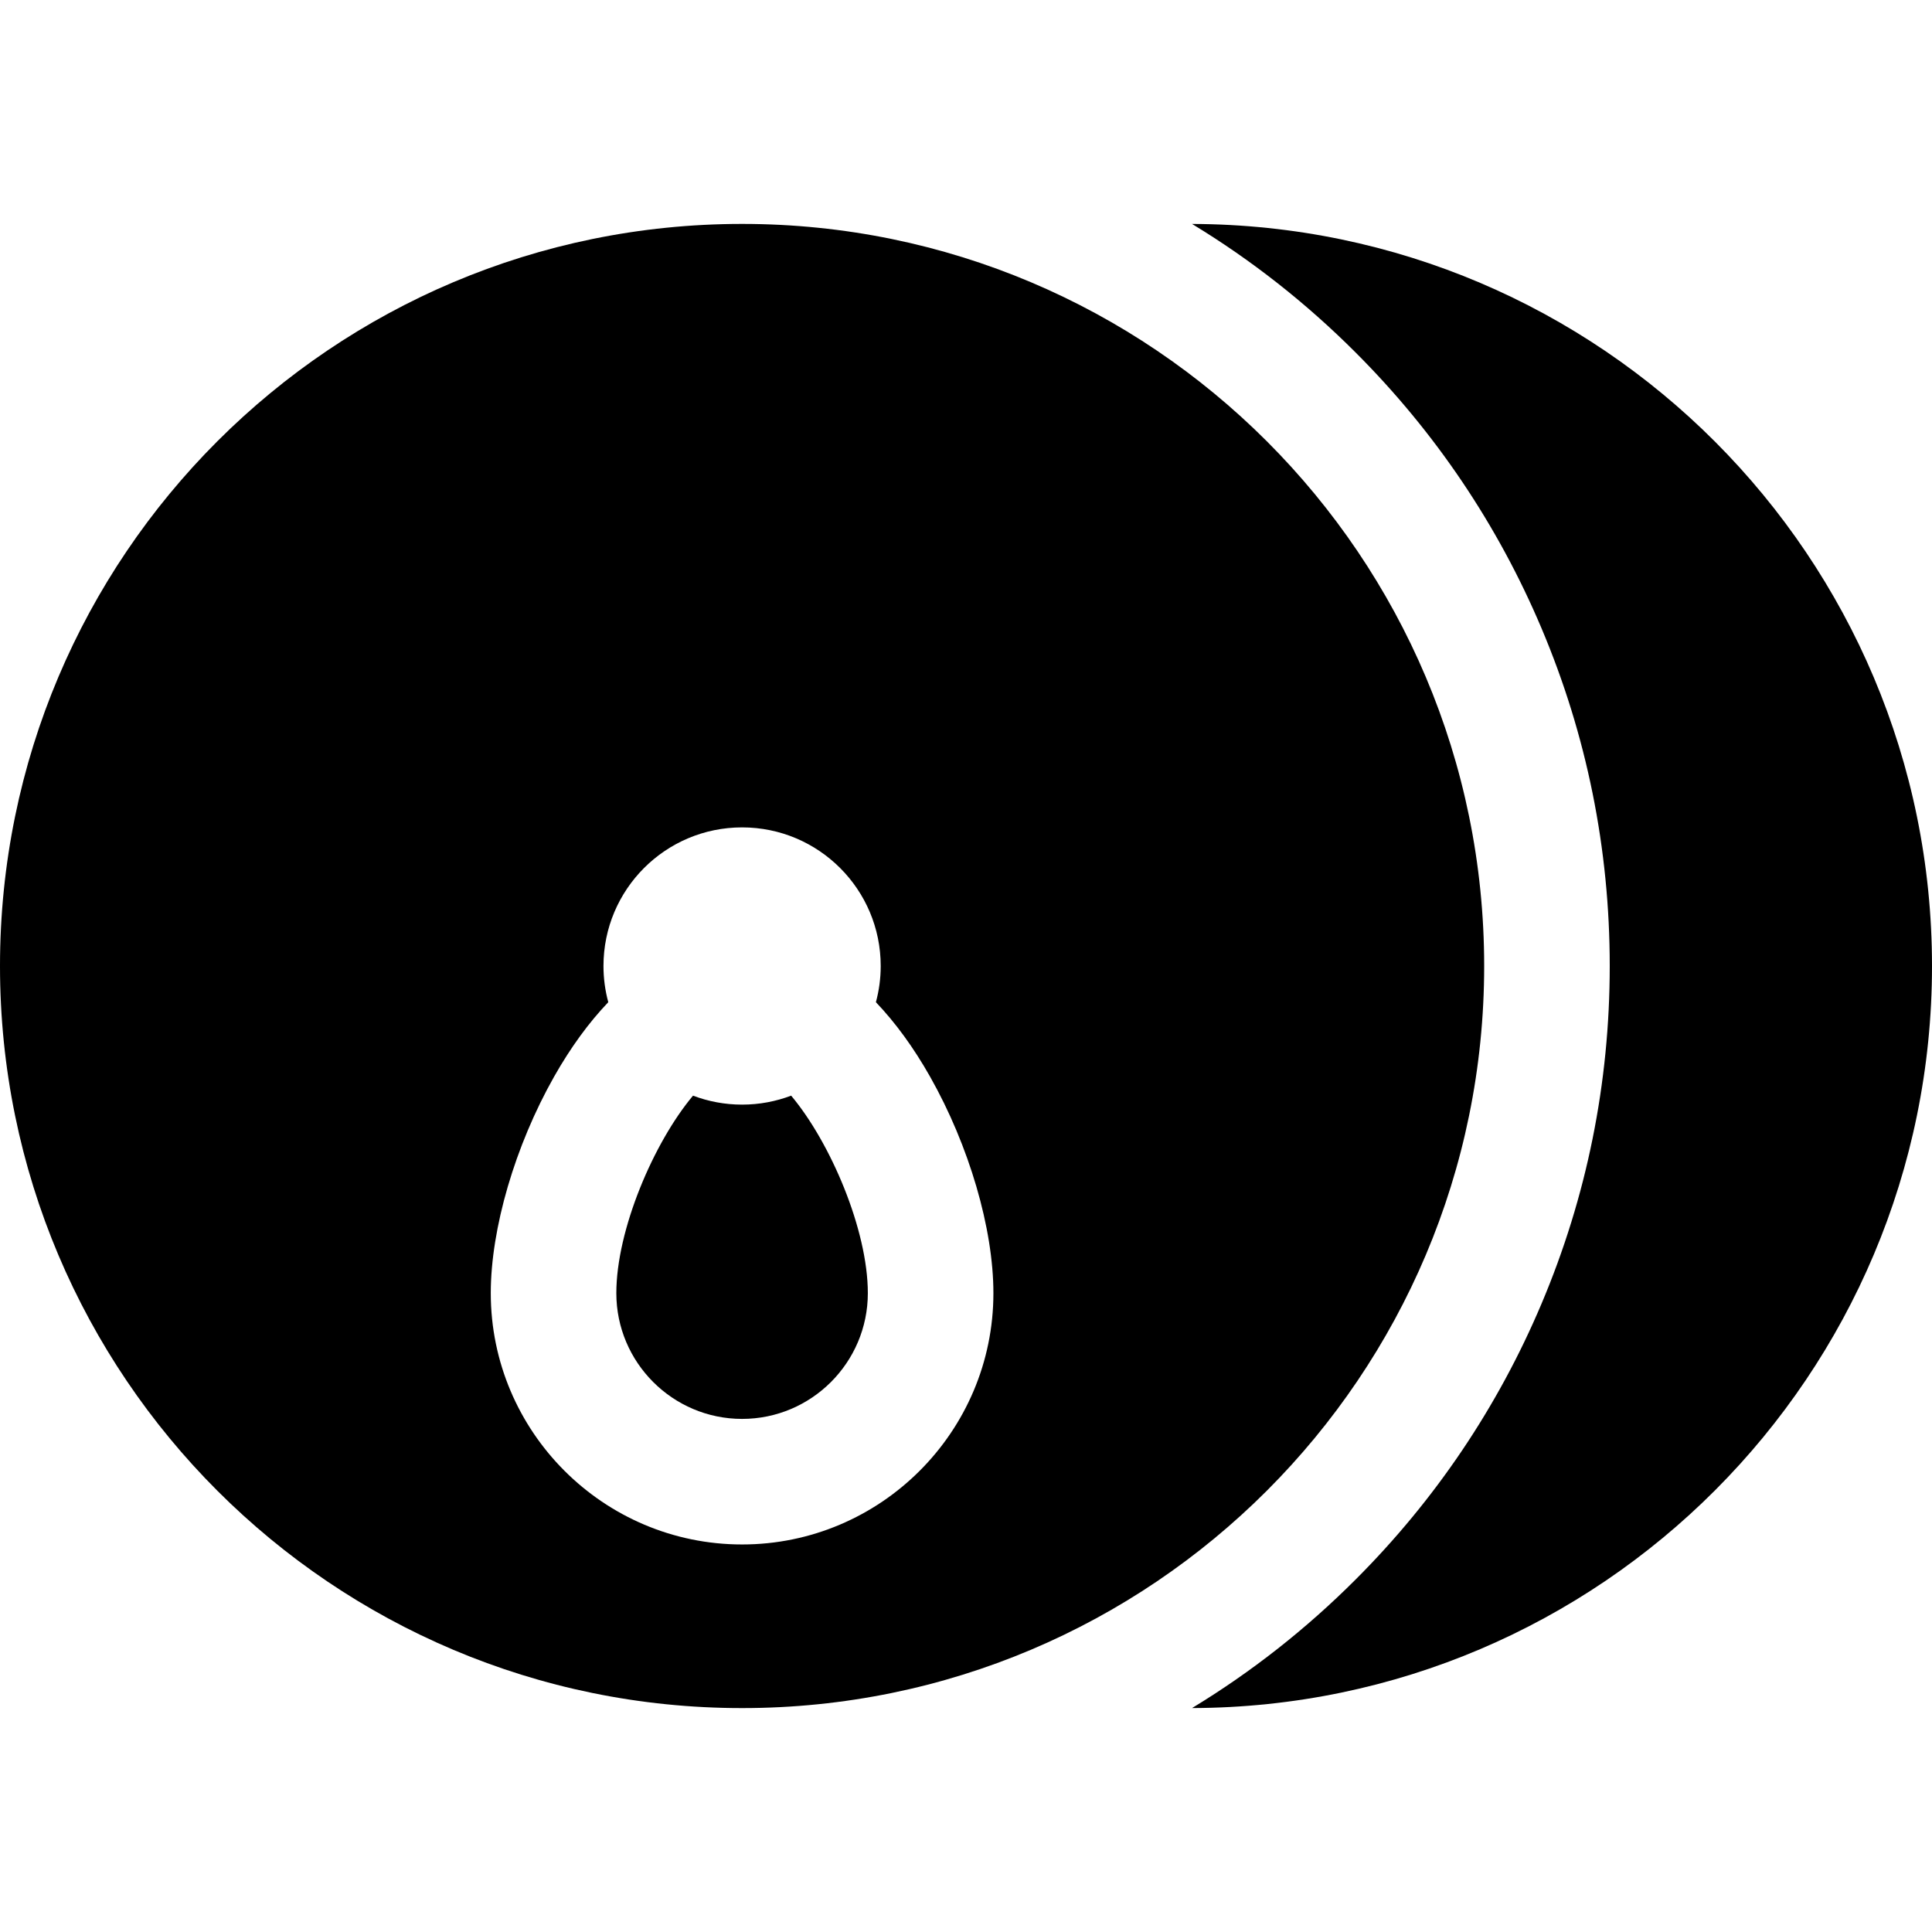 <?xml version="1.0" encoding="iso-8859-1"?>
<!-- Generator: Adobe Illustrator 19.0.0, SVG Export Plug-In . SVG Version: 6.00 Build 0)  -->
<svg version="1.1" id="Layer_1" xmlns="http://www.w3.org/2000/svg" xmlns:xlink="http://www.w3.org/1999/xlink" x="0px" y="0px"
	 viewBox="0 0 512.001 512.001" style="enable-background:new 0 0 512.001 512.001;" xml:space="preserve">
<g>
	<g>
		<path d="M315.903,59.348c15.69,9.521,30.195,20.912,43.347,34.065c21.106,21.106,37.681,45.693,49.264,73.077
			c11.999,28.37,18.083,58.485,18.083,89.512c0,31.026-6.084,61.143-18.083,89.511c-11.583,27.385-28.157,51.971-49.264,73.077
			c-13.152,13.152-27.658,24.543-43.347,34.065c108.353-0.304,196.099-88.229,196.099-196.654
			C512,147.577,424.256,59.652,315.903,59.348z"/>
	</g>
</g>
<g>
	<g>
		<path d="M196.661,59.339C88.048,59.339,0,147.388,0,256.001s88.048,196.661,196.661,196.661s196.661-88.048,196.661-196.661
			S305.274,59.339,196.661,59.339z M196.661,409.3c-36.724,0-66.601-29.877-66.601-66.601c0-17.1,6.435-39.089,16.792-57.389
			c4.376-7.731,9.197-14.326,14.347-19.718c-0.825-3.058-1.273-6.271-1.273-9.59c0-20.288,16.446-36.735,36.735-36.735
			c20.288,0,36.735,16.446,36.735,36.735c0,3.319-0.448,6.532-1.273,9.59c5.15,5.394,9.971,11.989,14.347,19.719
			c10.357,18.3,16.792,40.29,16.792,57.389C263.262,379.424,233.386,409.3,196.661,409.3z"/>
	</g>
</g>
<g>
	<g>
		<path d="M209.664,290.36c-4.044,1.532-8.424,2.376-13.004,2.376s-8.96-0.844-13.001-2.376
			c-10.426,12.425-20.324,35.582-20.324,52.339c0,18.376,14.95,33.326,33.326,33.326c18.376,0,33.326-14.95,33.326-33.326
			C229.988,325.942,220.09,302.785,209.664,290.36z"/>
	</g>
</g>
<g>
</g>
<g>
</g>
<g>
</g>
<g>
</g>
<g>
</g>
<g>
</g>
<g>
</g>
<g>
</g>
<g>
</g>
<g>
</g>
<g>
</g>
<g>
</g>
<g>
</g>
<g>
</g>
<g>
</g>
</svg>
